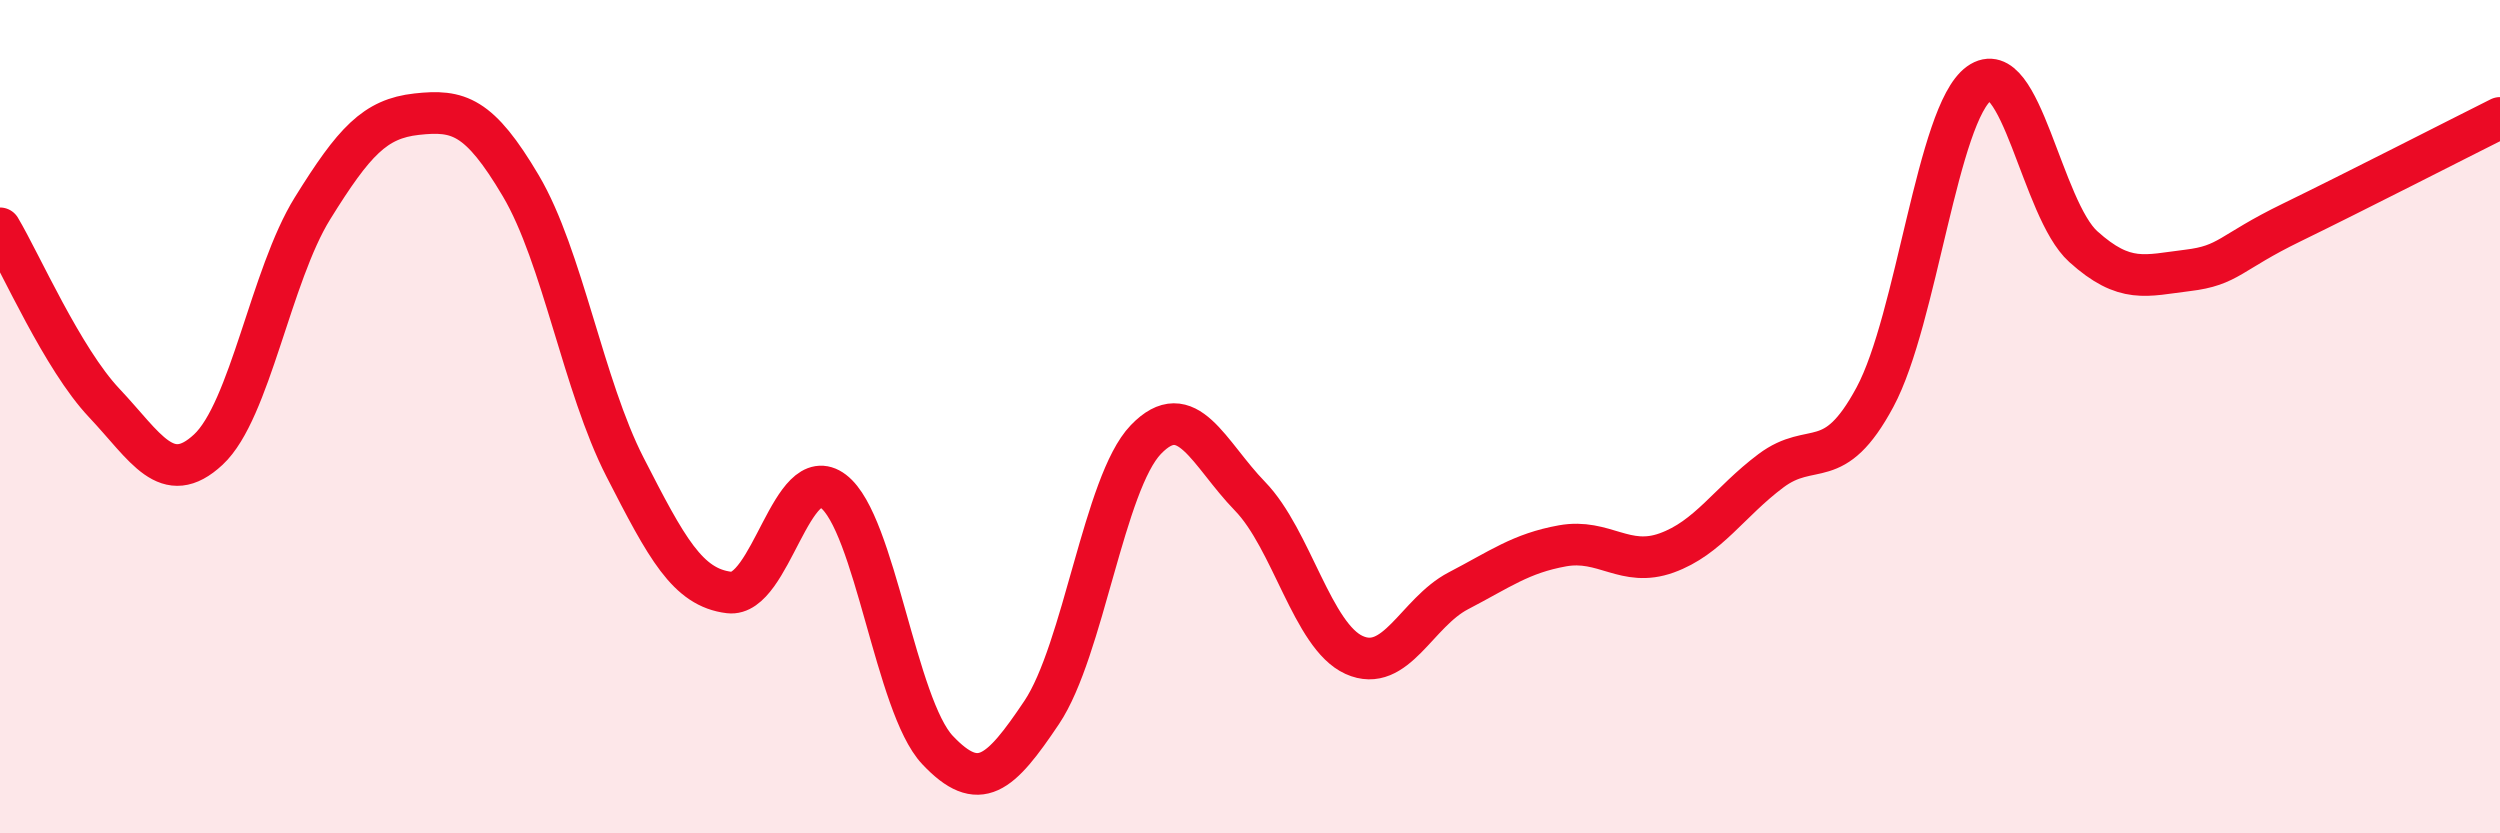 
    <svg width="60" height="20" viewBox="0 0 60 20" xmlns="http://www.w3.org/2000/svg">
      <path
        d="M 0,5.48 C 0.5,6.32 1.5,8.61 2.5,9.67 C 3.5,10.73 4,11.72 5,10.79 C 6,9.86 6.5,6.61 7.5,5 C 8.5,3.39 9,2.85 10,2.74 C 11,2.63 11.5,2.77 12.5,4.46 C 13.5,6.15 14,9.26 15,11.21 C 16,13.16 16.5,14.1 17.5,14.22 C 18.5,14.34 19,11.03 20,11.79 C 21,12.55 21.5,16.94 22.5,18 C 23.5,19.06 24,18.59 25,17.1 C 26,15.61 26.5,11.59 27.5,10.55 C 28.5,9.51 29,10.88 30,11.91 C 31,12.94 31.5,15.27 32.5,15.72 C 33.5,16.17 34,14.7 35,14.18 C 36,13.66 36.5,13.28 37.5,13.1 C 38.5,12.92 39,13.63 40,13.27 C 41,12.91 41.5,12.05 42.5,11.3 C 43.5,10.55 44,11.39 45,9.53 C 46,7.67 46.5,2.72 47.5,2 C 48.5,1.28 49,5.02 50,5.92 C 51,6.82 51.5,6.61 52.5,6.49 C 53.5,6.37 53.5,6.07 55,5.34 C 56.5,4.61 59,3.33 60,2.83L60 20L0 20Z"
        fill="#EB0A25"
        opacity="0.1"
        stroke-linecap="round"
        stroke-linejoin="round"
      />
      <path
        d="M 0,5.48 C 0.5,6.32 1.5,8.61 2.5,9.67 C 3.5,10.73 4,11.72 5,10.79 C 6,9.86 6.5,6.61 7.5,5 C 8.5,3.39 9,2.85 10,2.74 C 11,2.63 11.5,2.77 12.5,4.46 C 13.5,6.15 14,9.26 15,11.21 C 16,13.16 16.5,14.1 17.5,14.22 C 18.5,14.34 19,11.03 20,11.79 C 21,12.55 21.5,16.94 22.5,18 C 23.5,19.06 24,18.59 25,17.1 C 26,15.61 26.5,11.59 27.5,10.55 C 28.5,9.51 29,10.88 30,11.91 C 31,12.94 31.5,15.27 32.5,15.72 C 33.5,16.17 34,14.7 35,14.18 C 36,13.66 36.5,13.28 37.5,13.1 C 38.5,12.92 39,13.63 40,13.27 C 41,12.91 41.5,12.05 42.5,11.3 C 43.5,10.55 44,11.39 45,9.53 C 46,7.67 46.5,2.72 47.5,2 C 48.5,1.28 49,5.02 50,5.92 C 51,6.82 51.5,6.61 52.5,6.49 C 53.5,6.37 53.5,6.07 55,5.34 C 56.5,4.61 59,3.33 60,2.83"
        stroke="#EB0A25"
        stroke-width="1"
        fill="none"
        stroke-linecap="round"
        stroke-linejoin="round"
      />
    </svg>
  